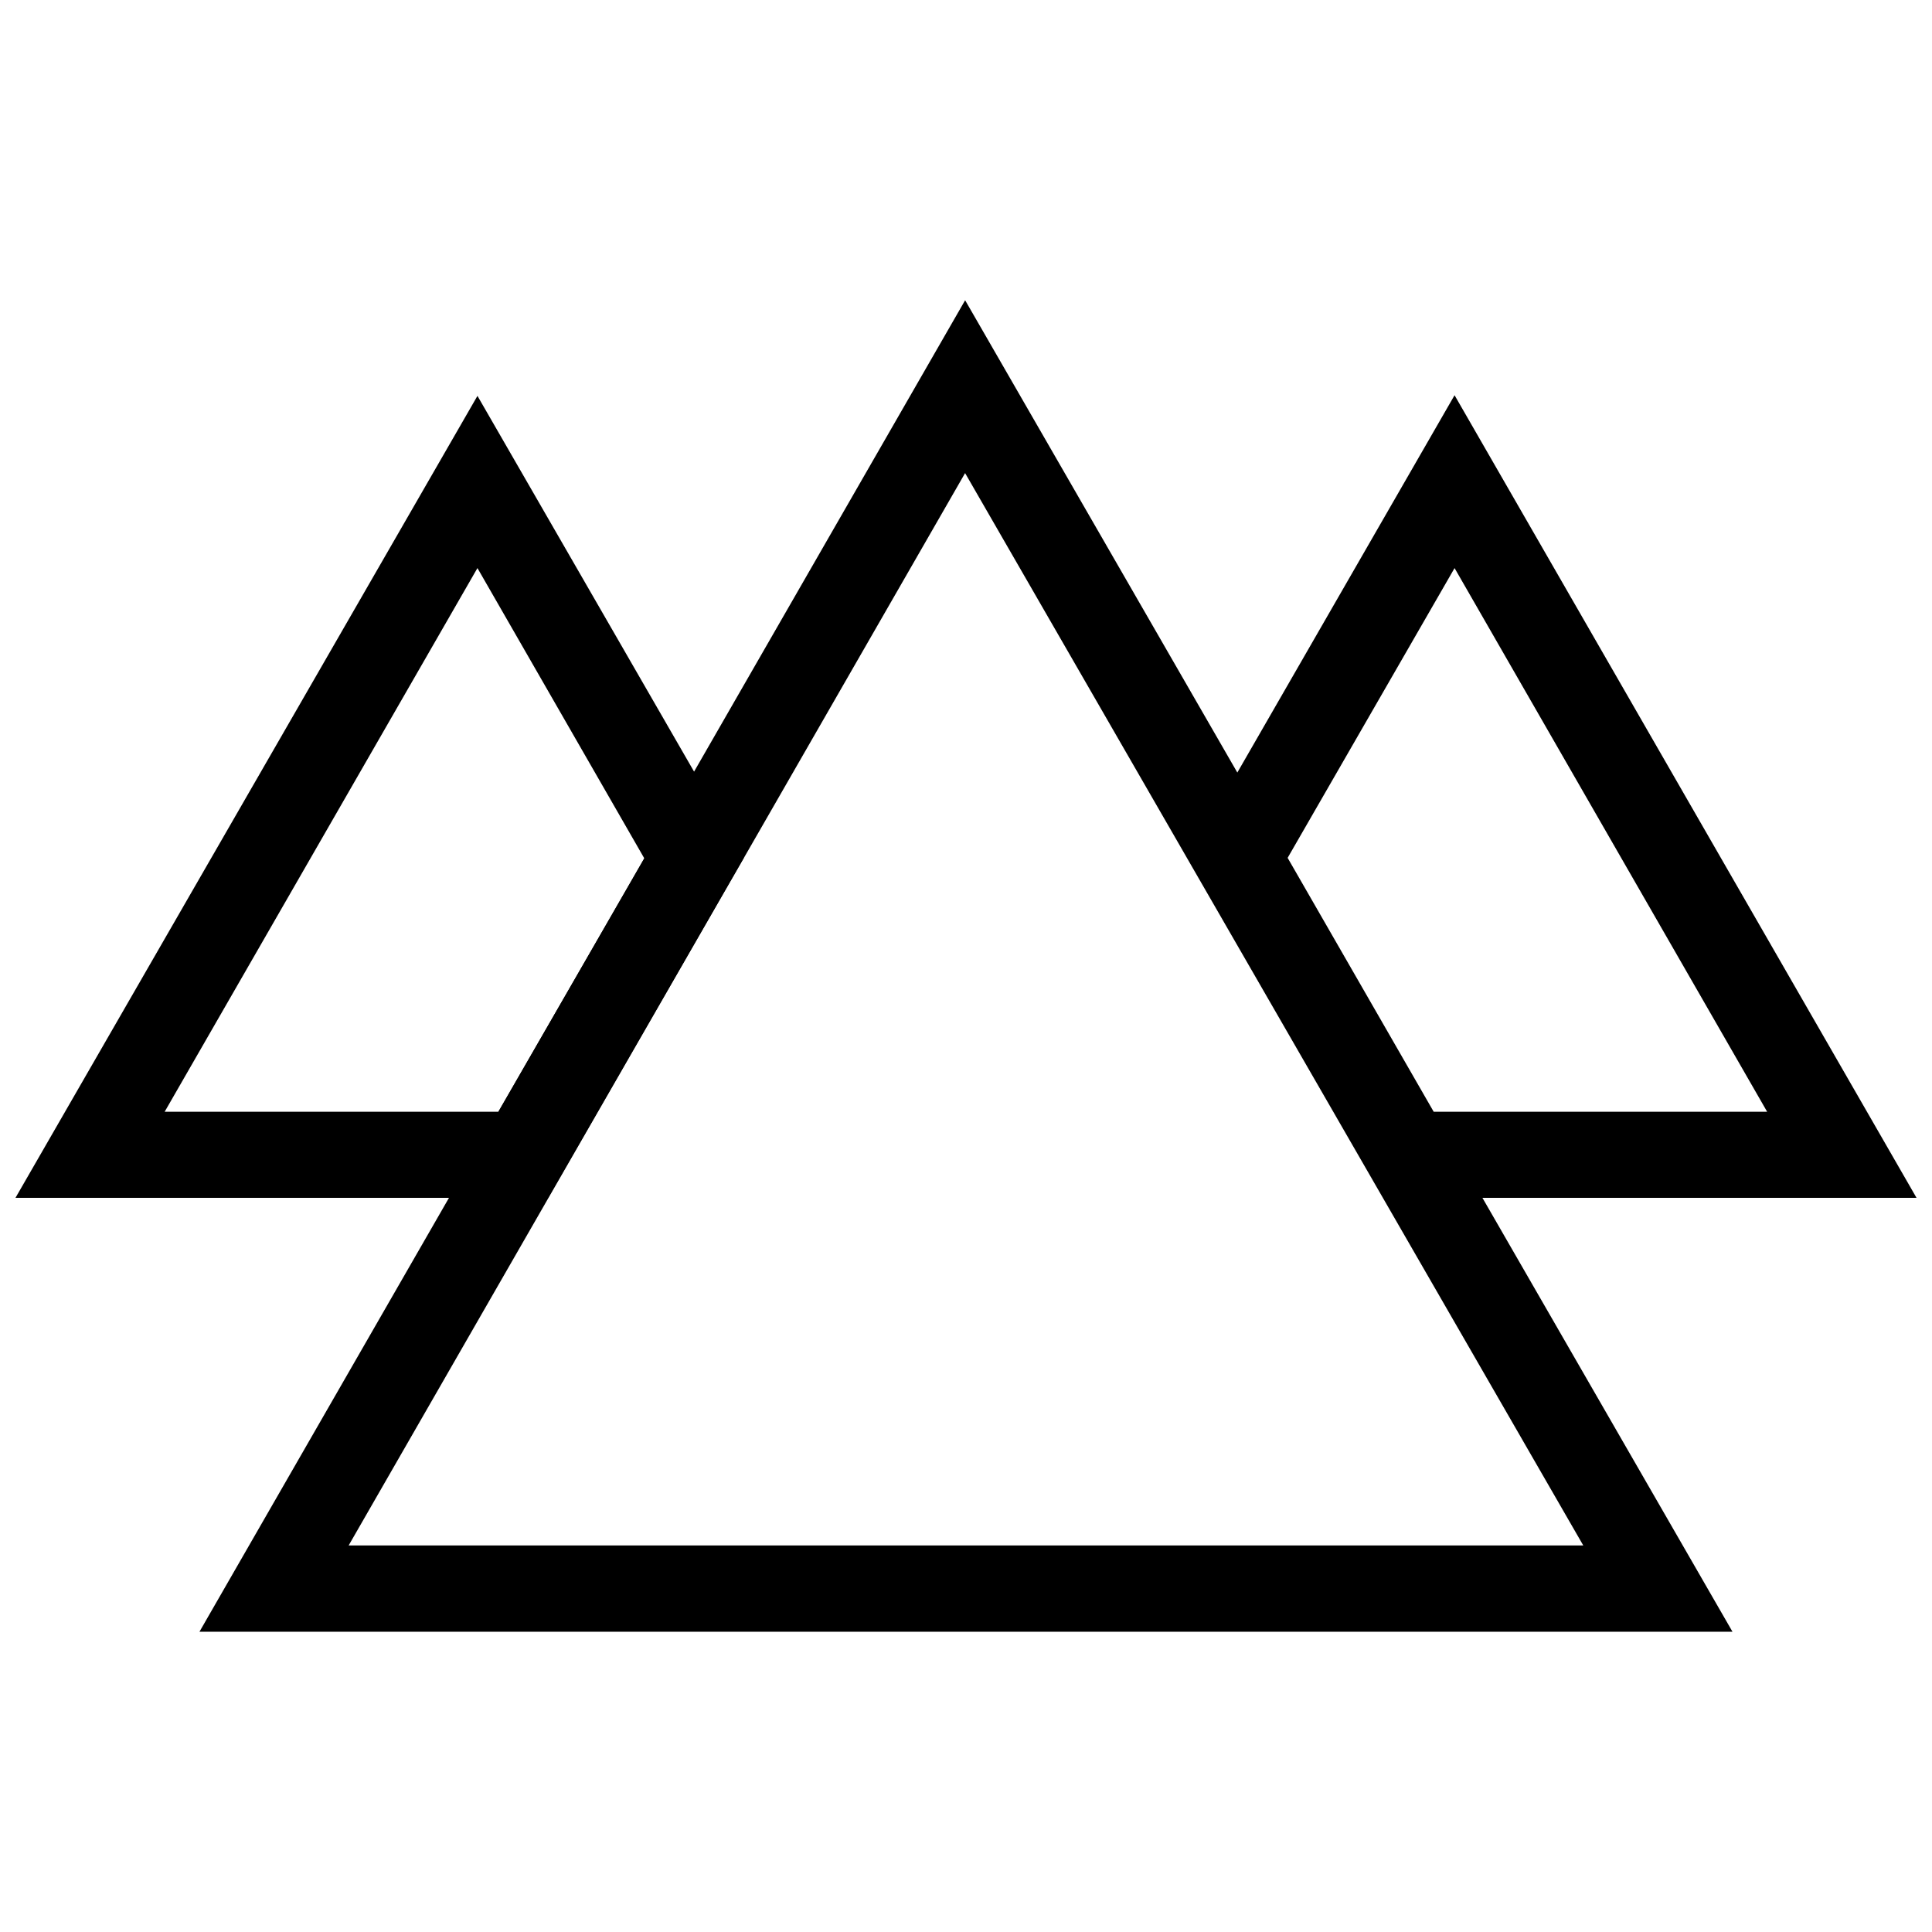 <?xml version="1.0" encoding="UTF-8"?>
<!-- Uploaded to: SVG Repo, www.svgrepo.com, Generator: SVG Repo Mixer Tools -->
<svg width="800px" height="800px" version="1.1" viewBox="144 144 512 512" xmlns="http://www.w3.org/2000/svg">
 <defs>
  <clipPath id="b">
   <path d="m458 248h193.9v214h-193.9z"/>
  </clipPath>
  <clipPath id="a">
   <path d="m148.09 248h193.91v214h-193.91z"/>
  </clipPath>
 </defs>
 <g clip-path="url(#b)">
  <path d="m651.9 461.44h-141.16l-51.848-90.102 70.582-122.6zm-127.96-22.82h88.367l-82.832-144.07-44.238 76.793z"/>
 </g>
 <g clip-path="url(#a)">
  <path d="m289.26 461.44h-141.16l122.43-212.53 70.582 122.43zm-101.62-22.82h88.422l38.703-67.113-44.238-76.961z"/>
 </g>
 <path d="m603.13 576.43h-406.27l202.91-352.86zm-366.73-22.875h327.18l-163.82-284.18z"/>
</svg>